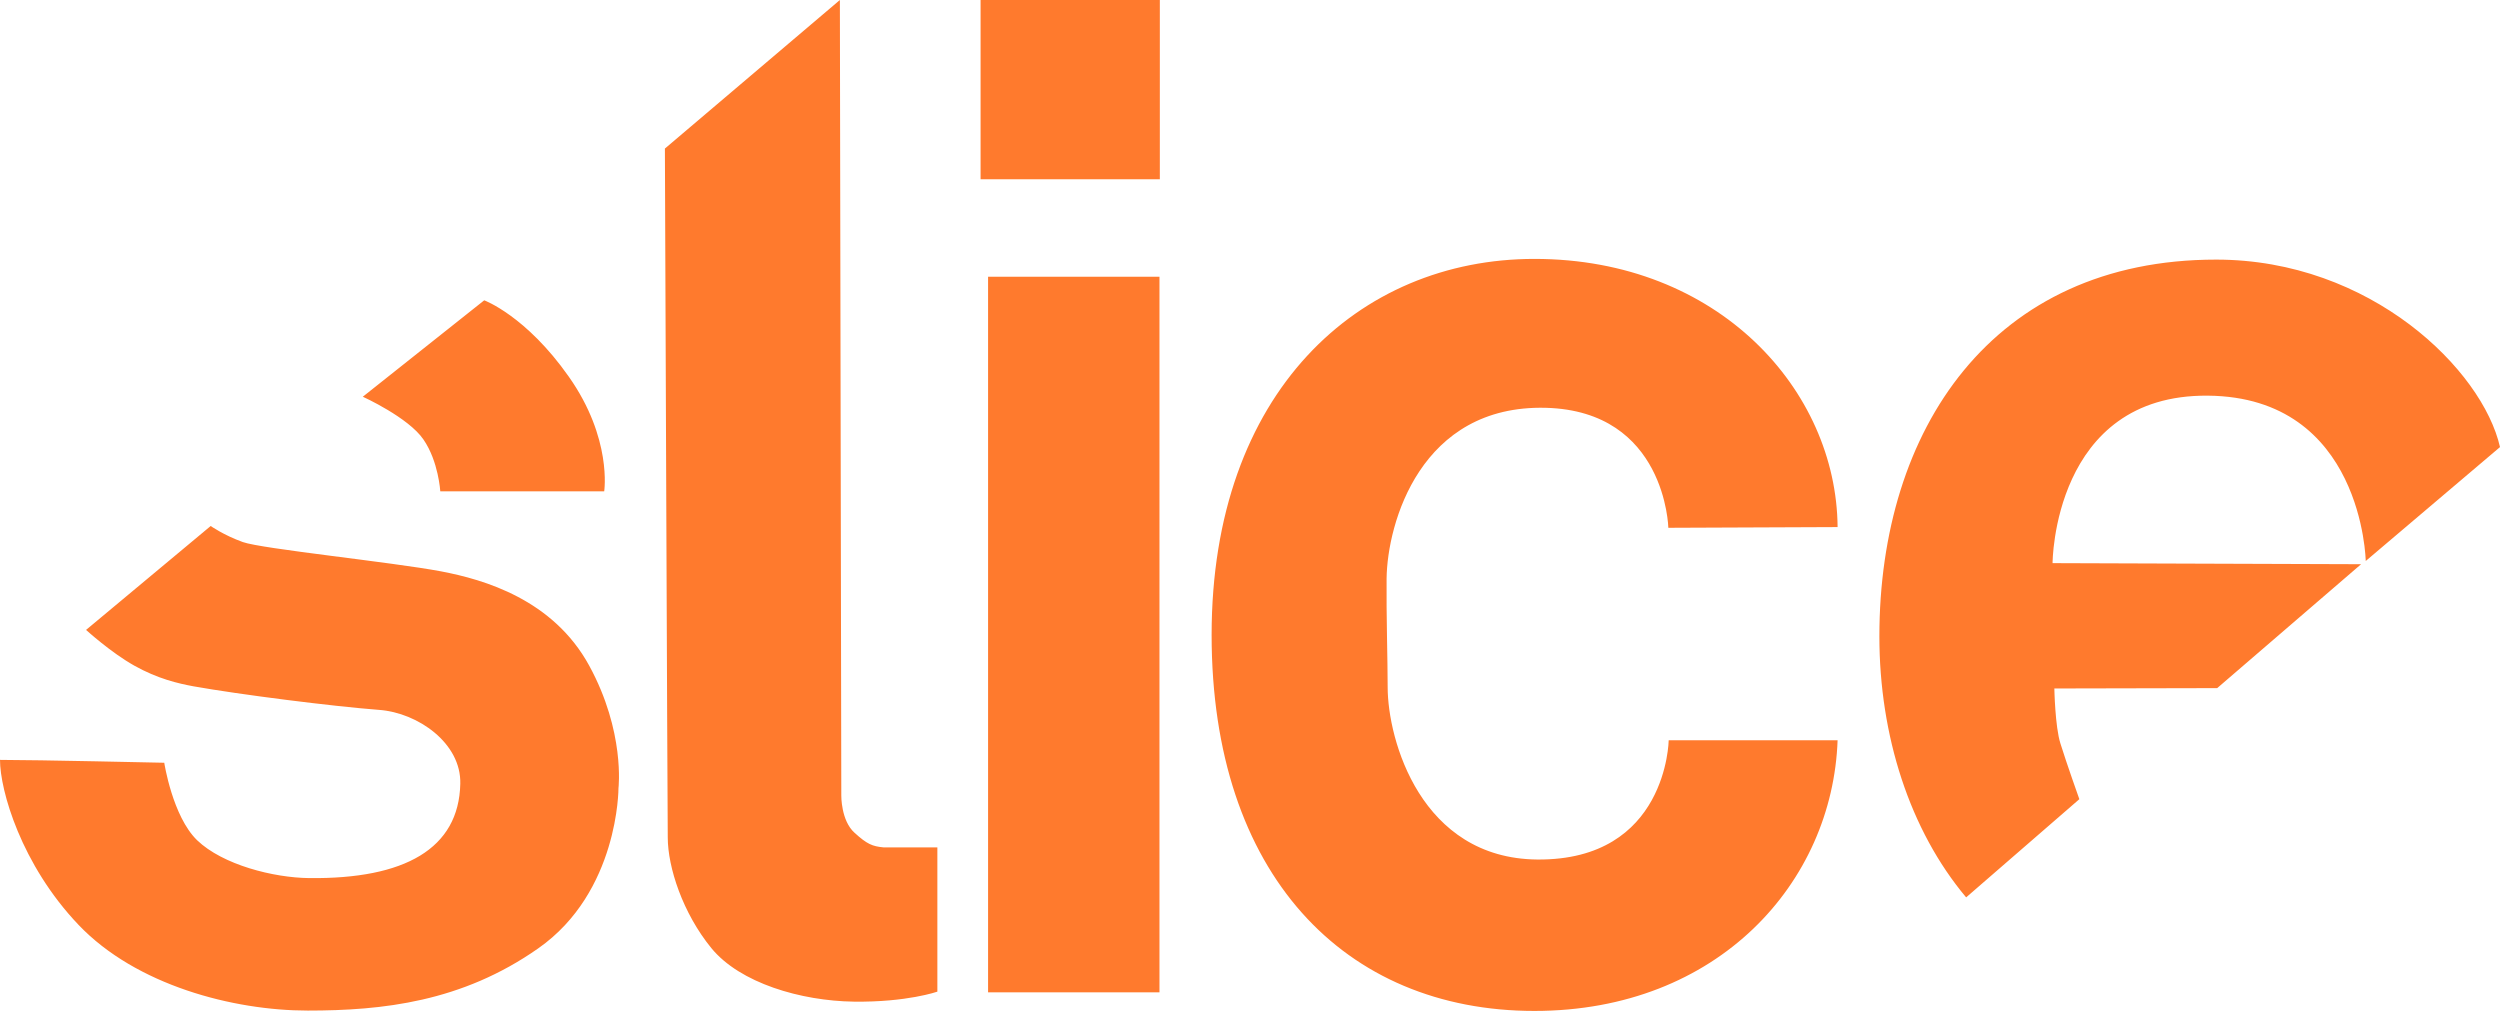 <?xml version="1.0" encoding="UTF-8" standalone="no"?>
<svg
   xmlns:dc="http://purl.org/dc/elements/1.1/"
   xmlns:cc="http://creativecommons.org/ns#"
   xmlns:rdf="http://www.w3.org/1999/02/22-rdf-syntax-ns#"
   xmlns:svg="http://www.w3.org/2000/svg"
   xmlns="http://www.w3.org/2000/svg"
   xmlns:sodipodi="http://sodipodi.sourceforge.net/DTD/sodipodi-0.dtd"
   xmlns:inkscape="http://www.inkscape.org/namespaces/inkscape"
   width="1000"
   height="404.371"
   viewBox="0 0 1000 404.371"
   version="1.1"
   id="svg22850"
   sodipodi:docname="A.svg"
   inkscape:version="0.92.4 (5da689c313, 2019-01-14)">
  <defs
     id="defs22854">
    <clipPath
       clipPathUnits="userSpaceOnUse"
       id="clipPath23009">
      <path
         d="M 73.191,648 V 625.658 H 250.902 V 648"
         id="path23007"
         inkscape:connector-curvature="0" />
    </clipPath>
    <clipPath
       clipPathUnits="userSpaceOnUse"
       id="clipPath26609">
      <path
         d="m 720,736.208 h 104.59 v 28.525 H 720 Z"
         id="path26607"
         inkscape:connector-curvature="0" />
    </clipPath>
    <clipPath
       clipPathUnits="userSpaceOnUse"
       id="clipPath454">
      <path
         d="M 0,34.49 V -0.521 H 163.82 V 34.49"
         id="path452"
         inkscape:connector-curvature="0" />
    </clipPath>
    <clipPath
       clipPathUnits="userSpaceOnUse"
       id="clipPath444">
      <path
         d="M 0,34.49 V -0.521 H 163.82 V 34.49"
         id="path442"
         inkscape:connector-curvature="0" />
    </clipPath>
    <clipPath
       clipPathUnits="userSpaceOnUse"
       id="clipPath434">
      <path
         d="M 0,34.49 V -0.521 H 163.82 V 34.49"
         id="path432"
         inkscape:connector-curvature="0" />
    </clipPath>
    <clipPath
       clipPathUnits="userSpaceOnUse"
       id="clipPath424">
      <path
         d="M 0,34.49 V -0.521 H 163.82 V 34.49"
         id="path422"
         inkscape:connector-curvature="0" />
    </clipPath>
    <clipPath
       clipPathUnits="userSpaceOnUse"
       id="clipPath414">
      <path
         d="M 0,34.565 V -0.596 H 164.04 V 34.565"
         id="path412"
         inkscape:connector-curvature="0" />
    </clipPath>
    <clipPath
       clipPathUnits="userSpaceOnUse"
       id="clipPath404">
      <path
         d="M 0,34.565 V -0.596 H 164.04 V 34.565"
         id="path402"
         inkscape:connector-curvature="0" />
    </clipPath>
    <clipPath
       clipPathUnits="userSpaceOnUse"
       id="clipPath394">
      <path
         d="M 0,34.49 V -0.521 H 163.82 V 34.49"
         id="path392"
         inkscape:connector-curvature="0" />
    </clipPath>
    <clipPath
       clipPathUnits="userSpaceOnUse"
       id="clipPath384">
      <path
         d="M 0,34.49 V -0.521 H 163.82 V 34.49"
         id="path382"
         inkscape:connector-curvature="0" />
    </clipPath>
    <clipPath
       clipPathUnits="userSpaceOnUse"
       id="clipPath374">
      <path
         d="M 0,34.49 V -0.521 H 163.82 V 34.49"
         id="path372"
         inkscape:connector-curvature="0" />
    </clipPath>
    <clipPath
       clipPathUnits="userSpaceOnUse"
       id="clipPath364">
      <path
         d="M 0,34.49 V -0.521 H 163.82 V 34.49"
         id="path362"
         inkscape:connector-curvature="0" />
    </clipPath>
    <clipPath
       clipPathUnits="userSpaceOnUse"
       id="clipPath334">
      <path
         d="M 0,34.565 V -0.596 H 164.04 V 34.565"
         id="path332"
         inkscape:connector-curvature="0"
         style="clip-rule:evenodd" />
    </clipPath>
    <clipPath
       clipPathUnits="userSpaceOnUse"
       id="clipPath324">
      <path
         d="M 0,34.565 V -0.596 H 164.04 V 34.565"
         id="path322"
         inkscape:connector-curvature="0"
         style="clip-rule:evenodd" />
    </clipPath>
    <clipPath
       clipPathUnits="userSpaceOnUse"
       id="clipPath314">
      <path
         d="M 0,34.565 V -0.596 H 164.04 V 34.565"
         id="path312"
         inkscape:connector-curvature="0"
         style="clip-rule:evenodd" />
    </clipPath>
    <clipPath
       clipPathUnits="userSpaceOnUse"
       id="clipPath304">
      <path
         d="M 0,34.565 V -0.596 H 164.04 V 34.565"
         id="path302"
         inkscape:connector-curvature="0"
         style="clip-rule:evenodd" />
    </clipPath>
    <clipPath
       clipPathUnits="userSpaceOnUse"
       id="clipPath294">
      <path
         d="M 0,34.565 V -0.596 H 164.04 V 34.565"
         id="path292"
         inkscape:connector-curvature="0"
         style="clip-rule:evenodd" />
    </clipPath>
    <clipPath
       clipPathUnits="userSpaceOnUse"
       id="clipPath284">
      <path
         d="M 0,34.565 V -0.596 H 164.04 V 34.565"
         id="path282"
         inkscape:connector-curvature="0"
         style="clip-rule:evenodd" />
    </clipPath>
    <clipPath
       clipPathUnits="userSpaceOnUse"
       id="clipPath274">
      <path
         d="M 0,34.565 V -0.596 H 164.04 V 34.565"
         id="path272"
         inkscape:connector-curvature="0"
         style="clip-rule:evenodd" />
    </clipPath>
    <clipPath
       clipPathUnits="userSpaceOnUse"
       id="clipPath264">
      <path
         d="M 0,34.565 V -0.596 H 164.04 V 34.565"
         id="path262"
         inkscape:connector-curvature="0"
         style="clip-rule:evenodd" />
    </clipPath>
    <clipPath
       clipPathUnits="userSpaceOnUse"
       id="clipPath254">
      <path
         d="M 0,34.565 V -0.596 H 164.04 V 34.565"
         id="path252"
         inkscape:connector-curvature="0"
         style="clip-rule:evenodd" />
    </clipPath>
    <clipPath
       id="clipPath42102"
       clipPathUnits="userSpaceOnUse">
      <path
         inkscape:connector-curvature="0"
         id="path42100"
         d="M 34.035,87.35 H 557.697 V 779.528 H 34.035 Z" />
    </clipPath>
    <clipPath
       id="clipPath50292"
       clipPathUnits="userSpaceOnUse">
      <path
         inkscape:connector-curvature="0"
         id="path50290"
         d="M 34.035,87.35 H 557.697 V 779.528 H 34.035 Z" />
    </clipPath>
    <clipPath
       clipPathUnits="userSpaceOnUse"
       id="clipPath57347">
      <path
         d="M 0,0 H 612 V 792 H 0 Z"
         id="path57345"
         inkscape:connector-curvature="0" />
    </clipPath>
    <clipPath
       clipPathUnits="userSpaceOnUse"
       id="clipPath57297">
      <path
         d="M 0,0 H 612 V 792 H 0 Z"
         id="path57295"
         inkscape:connector-curvature="0" />
    </clipPath>
    <clipPath
       clipPathUnits="userSpaceOnUse"
       id="clipPath57413">
      <path
         d="M 0,0 H 612 V 792 H 0 Z"
         id="path57411"
         inkscape:connector-curvature="0" />
    </clipPath>
    <clipPath
       clipPathUnits="userSpaceOnUse"
       id="clipPath57399">
      <path
         d="M 0,0 H 612 V 792 H 0 Z"
         id="path57397"
         inkscape:connector-curvature="0" />
    </clipPath>
    <clipPath
       clipPathUnits="userSpaceOnUse"
       id="clipPath58947">
      <path
         d="M 398.392,86.514 H 431.33 V 40.109 h -32.938 z"
         id="path58945"
         inkscape:connector-curvature="0" />
    </clipPath>
    <linearGradient
       x1="0"
       y1="0"
       x2="1"
       y2="0"
       gradientUnits="userSpaceOnUse"
       gradientTransform="matrix(0,46.113,46.113,0,414.861,40.109)"
       spreadMethod="pad"
       id="linearGradient58963">
      <stop
         style="stop-opacity:1;stop-color:#00466b"
         offset="0"
         id="stop58953" />
      <stop
         style="stop-opacity:1;stop-color:#00466b"
         offset="0.268"
         id="stop58955" />
      <stop
         style="stop-opacity:1;stop-color:#a6e2f9"
         offset="0.5"
         id="stop58957" />
      <stop
         style="stop-opacity:1;stop-color:#1ab5f1"
         offset="0.863"
         id="stop58959" />
      <stop
         style="stop-opacity:1;stop-color:#1ab5f1"
         offset="1"
         id="stop58961" />
    </linearGradient>
    <clipPath
       clipPathUnits="userSpaceOnUse"
       id="clipPath58909">
      <path
         d="M 398.392,78.611 H 447.59 V 39.826 h -49.198 z"
         id="path58907"
         inkscape:connector-curvature="0" />
    </clipPath>
    <linearGradient
       x1="0"
       y1="0"
       x2="1"
       y2="0"
       gradientUnits="userSpaceOnUse"
       gradientTransform="matrix(41.729,-24.093,-24.093,-41.729,400.117,68.69)"
       spreadMethod="pad"
       id="linearGradient58925">
      <stop
         style="stop-opacity:1;stop-color:#00466b"
         offset="0"
         id="stop58915" />
      <stop
         style="stop-opacity:1;stop-color:#00466b"
         offset="0.363"
         id="stop58917" />
      <stop
         style="stop-opacity:1;stop-color:#bfeafb"
         offset="0.7"
         id="stop58919" />
      <stop
         style="stop-opacity:1;stop-color:#bfeafb"
         offset="0.724"
         id="stop58921" />
      <stop
         style="stop-opacity:1;stop-color:#1ab5f1"
         offset="1"
         id="stop58923" />
    </linearGradient>
    <clipPath
       clipPathUnits="userSpaceOnUse"
       id="clipPath58871">
      <path
         d="m 407.455,73.551 h 44.651 V 39.826 h -44.651 z"
         id="path58869"
         inkscape:connector-curvature="0" />
    </clipPath>
    <linearGradient
       x1="0"
       y1="0"
       x2="1"
       y2="0"
       gradientUnits="userSpaceOnUse"
       gradientTransform="matrix(29.38,16.962,16.962,-29.38,417.619,43.195)"
       spreadMethod="pad"
       id="linearGradient58887">
      <stop
         style="stop-opacity:1;stop-color:#00466b"
         offset="0"
         id="stop58877" />
      <stop
         style="stop-opacity:1;stop-color:#00466b"
         offset="0.281"
         id="stop58879" />
      <stop
         style="stop-opacity:1;stop-color:#bfeafb"
         offset="0.7"
         id="stop58881" />
      <stop
         style="stop-opacity:1;stop-color:#bfeafb"
         offset="0.724"
         id="stop58883" />
      <stop
         style="stop-opacity:1;stop-color:#33bdf2"
         offset="1"
         id="stop58885" />
    </linearGradient>
    <clipPath
       clipPathUnits="userSpaceOnUse"
       id="clipPath58829">
      <path
         d="m 424.104,86.991 h 28.002 V 39.826 h -28.002 z"
         id="path58827"
         inkscape:connector-curvature="0" />
    </clipPath>
    <linearGradient
       x1="0"
       y1="0"
       x2="1"
       y2="0"
       gradientUnits="userSpaceOnUse"
       gradientTransform="matrix(0,43.782,43.782,0,438.105,39.91)"
       spreadMethod="pad"
       id="linearGradient58849">
      <stop
         style="stop-opacity:1;stop-color:#00466b"
         offset="0"
         id="stop58835" />
      <stop
         style="stop-opacity:1;stop-color:#00466b"
         offset="0.243"
         id="stop58837" />
      <stop
         style="stop-opacity:1;stop-color:#cceffc"
         offset="0.538"
         id="stop58839" />
      <stop
         style="stop-opacity:1;stop-color:#4dbf67"
         offset="0.777"
         id="stop58841" />
      <stop
         style="stop-opacity:1;stop-color:#4dbf67"
         offset="0.852"
         id="stop58843" />
      <stop
         style="stop-opacity:1;stop-color:#4dbf67"
         offset="0.882"
         id="stop58845" />
      <stop
         style="stop-opacity:1;stop-color:#d9f0c0"
         offset="1"
         id="stop58847" />
    </linearGradient>
    <clipPath
       clipPathUnits="userSpaceOnUse"
       id="clipPath58791">
      <path
         d="m 398.392,86.991 h 53.573 V 49.024 h -53.573 z"
         id="path58789"
         inkscape:connector-curvature="0" />
    </clipPath>
    <linearGradient
       x1="0"
       y1="0"
       x2="1"
       y2="0"
       gradientUnits="userSpaceOnUse"
       gradientTransform="matrix(31.455,18.161,18.161,-31.455,409.792,63.513)"
       spreadMethod="pad"
       id="linearGradient58807">
      <stop
         style="stop-opacity:1;stop-color:#00466b"
         offset="0"
         id="stop58797" />
      <stop
         style="stop-opacity:1;stop-color:#00466b"
         offset="0.183"
         id="stop58799" />
      <stop
         style="stop-opacity:1;stop-color:#e6f7fd"
         offset="0.55"
         id="stop58801" />
      <stop
         style="stop-opacity:1;stop-color:#4dbf67"
         offset="0.884"
         id="stop58803" />
      <stop
         style="stop-opacity:1;stop-color:#4dbf67"
         offset="1"
         id="stop58805" />
    </linearGradient>
    <clipPath
       clipPathUnits="userSpaceOnUse"
       id="clipPath60027">
      <path
         d="M 17.968,639.497 H 165.389 V 837.638 H 17.968 Z"
         id="path60025"
         inkscape:connector-curvature="0" />
    </clipPath>
  </defs>
  <sodipodi:namedview
     pagecolor="#ffffff"
     bordercolor="#666666"
     borderopacity="1"
     objecttolerance="10"
     gridtolerance="10"
     guidetolerance="10"
     inkscape:pageopacity="0"
     inkscape:pageshadow="2"
     inkscape:window-width="1920"
     inkscape:window-height="1017"
     id="namedview22852"
     showgrid="false"
     fit-margin-top="0"
     fit-margin-left="0"
     fit-margin-right="0"
     fit-margin-bottom="0"
     inkscape:zoom="0.35355339"
     inkscape:cx="1087.3938"
     inkscape:cy="-302.6166"
     inkscape:window-x="1912"
     inkscape:window-y="-8"
     inkscape:window-maximized="1"
     inkscape:current-layer="svg22850"
     showguides="false" />
  <title
     id="title22817">Williams College</title>
  <path
     d="M 265.962,59.42 335.952,0 l 0.571,318.24 c 0,0 -0.143,9.999 5.285,14.855 4.999,4.571 7.142,5.428 11.57,5.856 h 21.568 v 57.706 c 0,0 -12.141,4.285 -33.424,3.999 -21.14,-0.286 -45.565,-7.428 -56.992,-21.426 -11.427,-13.998 -17.426,-32.281 -17.426,-44.279 -0.143,-11.998 -1.143,-275.532 -1.143,-275.532 z M 145.122,158.692 c 0,0 18.283,8.285 24.282,17.14 5.999,8.713 6.713,20.711 6.713,20.711 h 65.562 c 0,0 3.285,-21.14 -14.141,-45.851 -17.14,-24.425 -33.852,-30.567 -33.852,-30.567 z m 6.57,125.268 C 132.981,282.531 95.843,277.817 77.418,274.532 71.276,273.39 63.134,271.533 53.707,266.248 44.279,260.963 34.424,251.964 34.424,251.964 l 49.85,-41.565 c 0,0 5.285,3.714 12.855,6.428 7.57,2.714 59.563,7.999 79.274,11.713 17.283,3.285 44.851,11.284 59.277,37.709 14.427,26.425 11.713,48.993 11.713,48.993 0,0 0.143,41.565 -32.138,64.134 -30.567,21.426 -62.277,24.854 -92.13,24.854 -29.853,0 -68.704,-10.141 -91.701,-34.281 C 8.427,345.808 0,316.098 0,303.957 c 14.712,0 65.705,1.143 65.705,1.143 0,0 3.285,21.426 13.141,30.996 10.284,9.856 30.567,14.998 44.851,15.141 38.137,0.429 59.849,-11.713 60.42,-37.709 0.429,-16.283 -16.998,-28.425 -32.424,-29.567 z M 395.229,110.698 h 68.562 V 396.943 H 395.229 Z M 392.23,0 h 71.704 v 71.704 h -71.704 z m 162.834,274.818 c 0,21.14 13.284,68.562 59.849,68.99 51.993,0.429 52.564,-47.707 52.564,-47.707 h 67.562 c -2,56.849 -47.707,108.27 -121.268,108.27 -75.989,0 -129.124,-54.706 -129.124,-150.407 0,-97.129 58.849,-150.407 129.124,-150.407 73.704,0 120.84,52.564 121.268,107.27 l -67.705,0.286 c 0,0 -1,-46.708 -48.993,-47.993 -50.136,-1.286 -63.42,46.136 -63.705,68.276 -0.143,14.284 0.429,32.852 0.429,43.422 z m 231.396,84.131 c -22.568,-26.853 -34.709,-64.705 -34.709,-104.414 0,-82.702 45.136,-150.693 134.695,-150.693 61.848,0 106.556,44.137 113.555,74.989 l -53.707,45.565 c 0,0 -1.143,-65.562 -63.134,-66.133 -61.991,-0.571 -62.134,66.99 -62.134,66.99 l 123.411,0.429 -57.563,49.564 -65.134,0.143 c 0,0 0.286,15.284 2.428,21.997 2.428,7.856 7.57,22.283 7.57,22.283 z"
     id="path2"
     inkscape:connector-curvature="0"
     style="fill:#ff7a2d;stroke-width:1.428"
     sodipodi:nodetypes="ccccccccscccccccccccsccscsccssccccccccccccccccscccsssccccscssccsccccccc" />
</svg>
